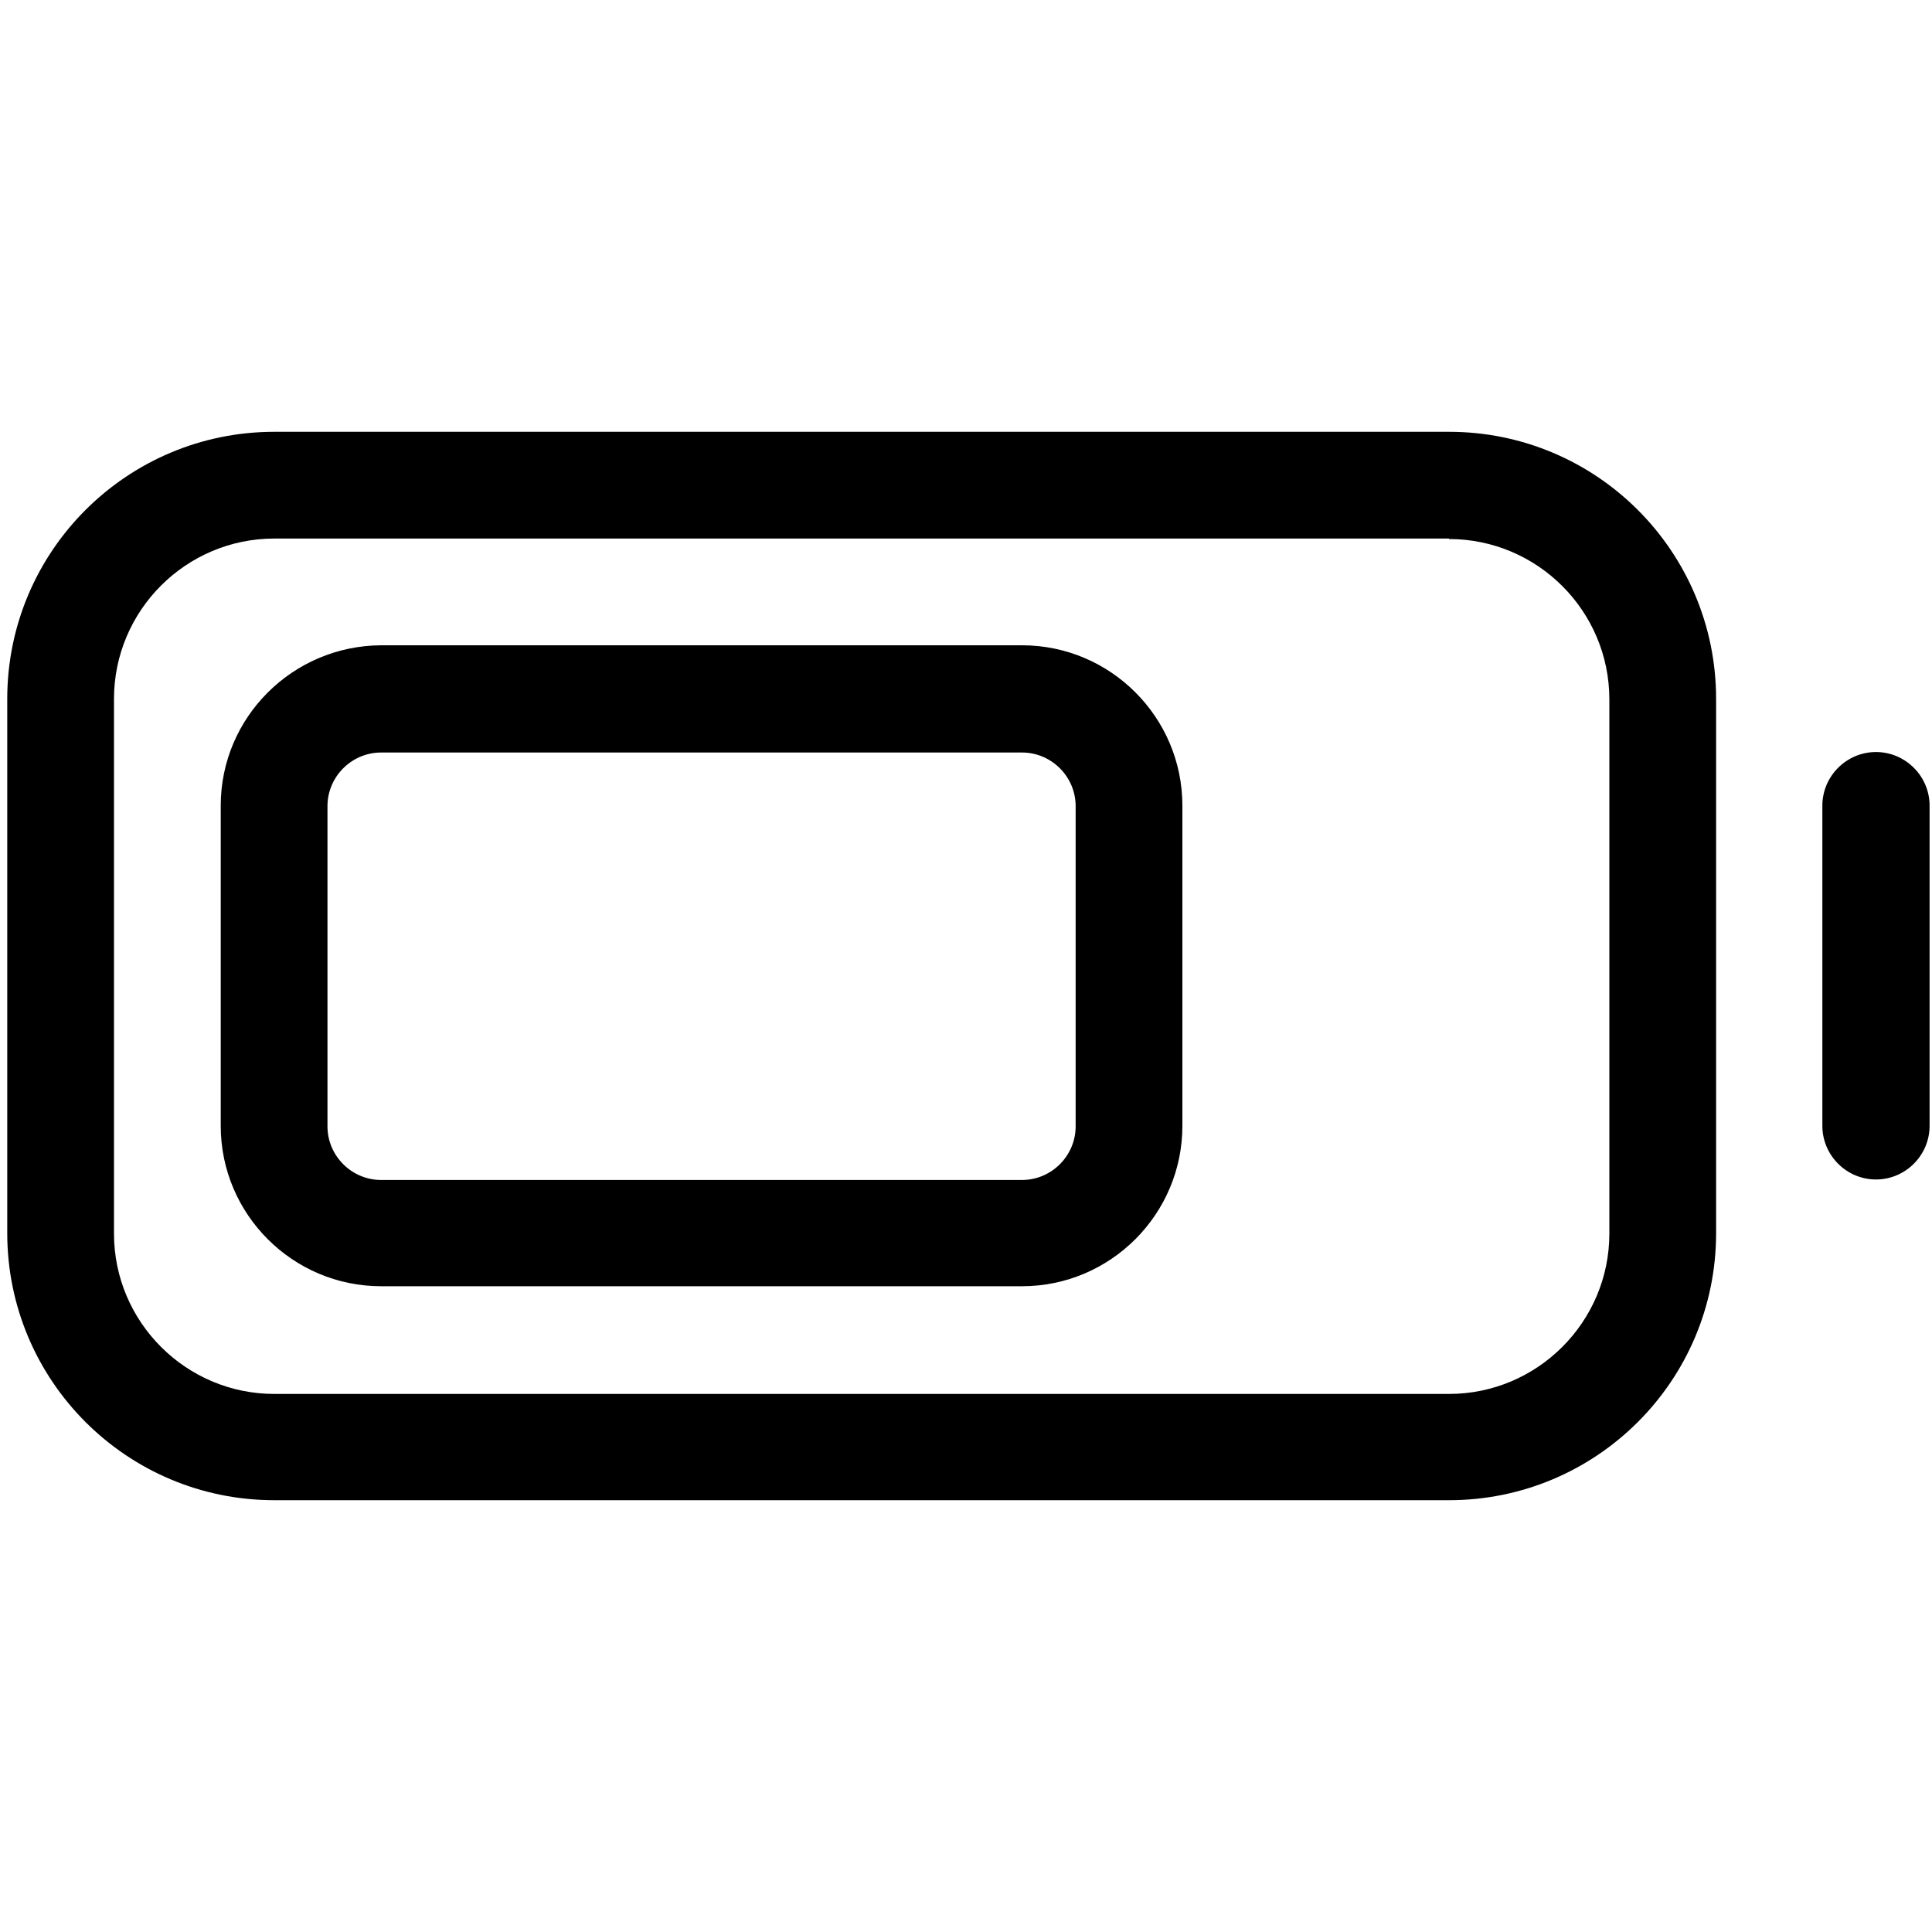 <?xml version="1.0" encoding="utf-8"?>
<!-- Generator: Adobe Illustrator 28.7.3, SVG Export Plug-In . SVG Version: 9.03 Build 54978)  -->
<!DOCTYPE svg PUBLIC "-//W3C//DTD SVG 1.1//EN" "http://www.w3.org/Graphics/SVG/1.1/DTD/svg11.dtd">
<svg version="1.1" id="Calque_1" xmlns:x="http://ns.adobe.com/Extensibility/1.0/" xmlns:i="http://ns.adobe.com/AdobeIllustrator/10.0/" xmlns:graph="http://ns.adobe.com/Graphs/1.0/"
	 xmlns="http://www.w3.org/2000/svg" xmlns:xlink="http://www.w3.org/1999/xlink" x="0px" y="0px" viewBox="0 0 400 400"
	 style="enable-background:new 0 0 400 400;" xml:space="preserve">
<path d="M300,111.6c18.3,0,33.2,14.9,33.2,33.2v110.6c0,18.3-14.9,33.2-33.2,33.2H56.8c-18.3,0-33.2-14.9-33.2-33.2V144.7
	c0-18.3,14.9-33.2,33.2-33.2H300z M56.8,89.4c-30.5,0-55.3,24.7-55.3,55.3v110.6c0,30.5,24.7,55.3,55.3,55.3H300
	c30.5,0,55.3-24.7,55.3-55.3V144.7c0-30.5-24.7-55.3-55.3-55.3H56.8z M399.5,166.8c0-6.1-5-11.1-11.1-11.1c-6.1,0-11.1,5-11.1,11.1
	v66.3c0,6.1,5,11.1,11.1,11.1c6.1,0,11.1-5,11.1-11.1V166.8z M78.9,155.8h132.7c6.1,0,11.1,5,11.1,11.1v66.3c0,6.1-5,11.1-11.1,11.1
	H78.9c-6.1,0-11.1-5-11.1-11.1v-66.3C67.8,160.8,72.8,155.8,78.9,155.8z M45.7,166.8v66.3c0,18.3,14.9,33.2,33.2,33.2h132.7
	c18.3,0,33.2-14.9,33.2-33.2v-66.3c0-18.3-14.9-33.2-33.2-33.2H78.9C60.6,133.7,45.7,148.5,45.7,166.8z"/>
</svg>
